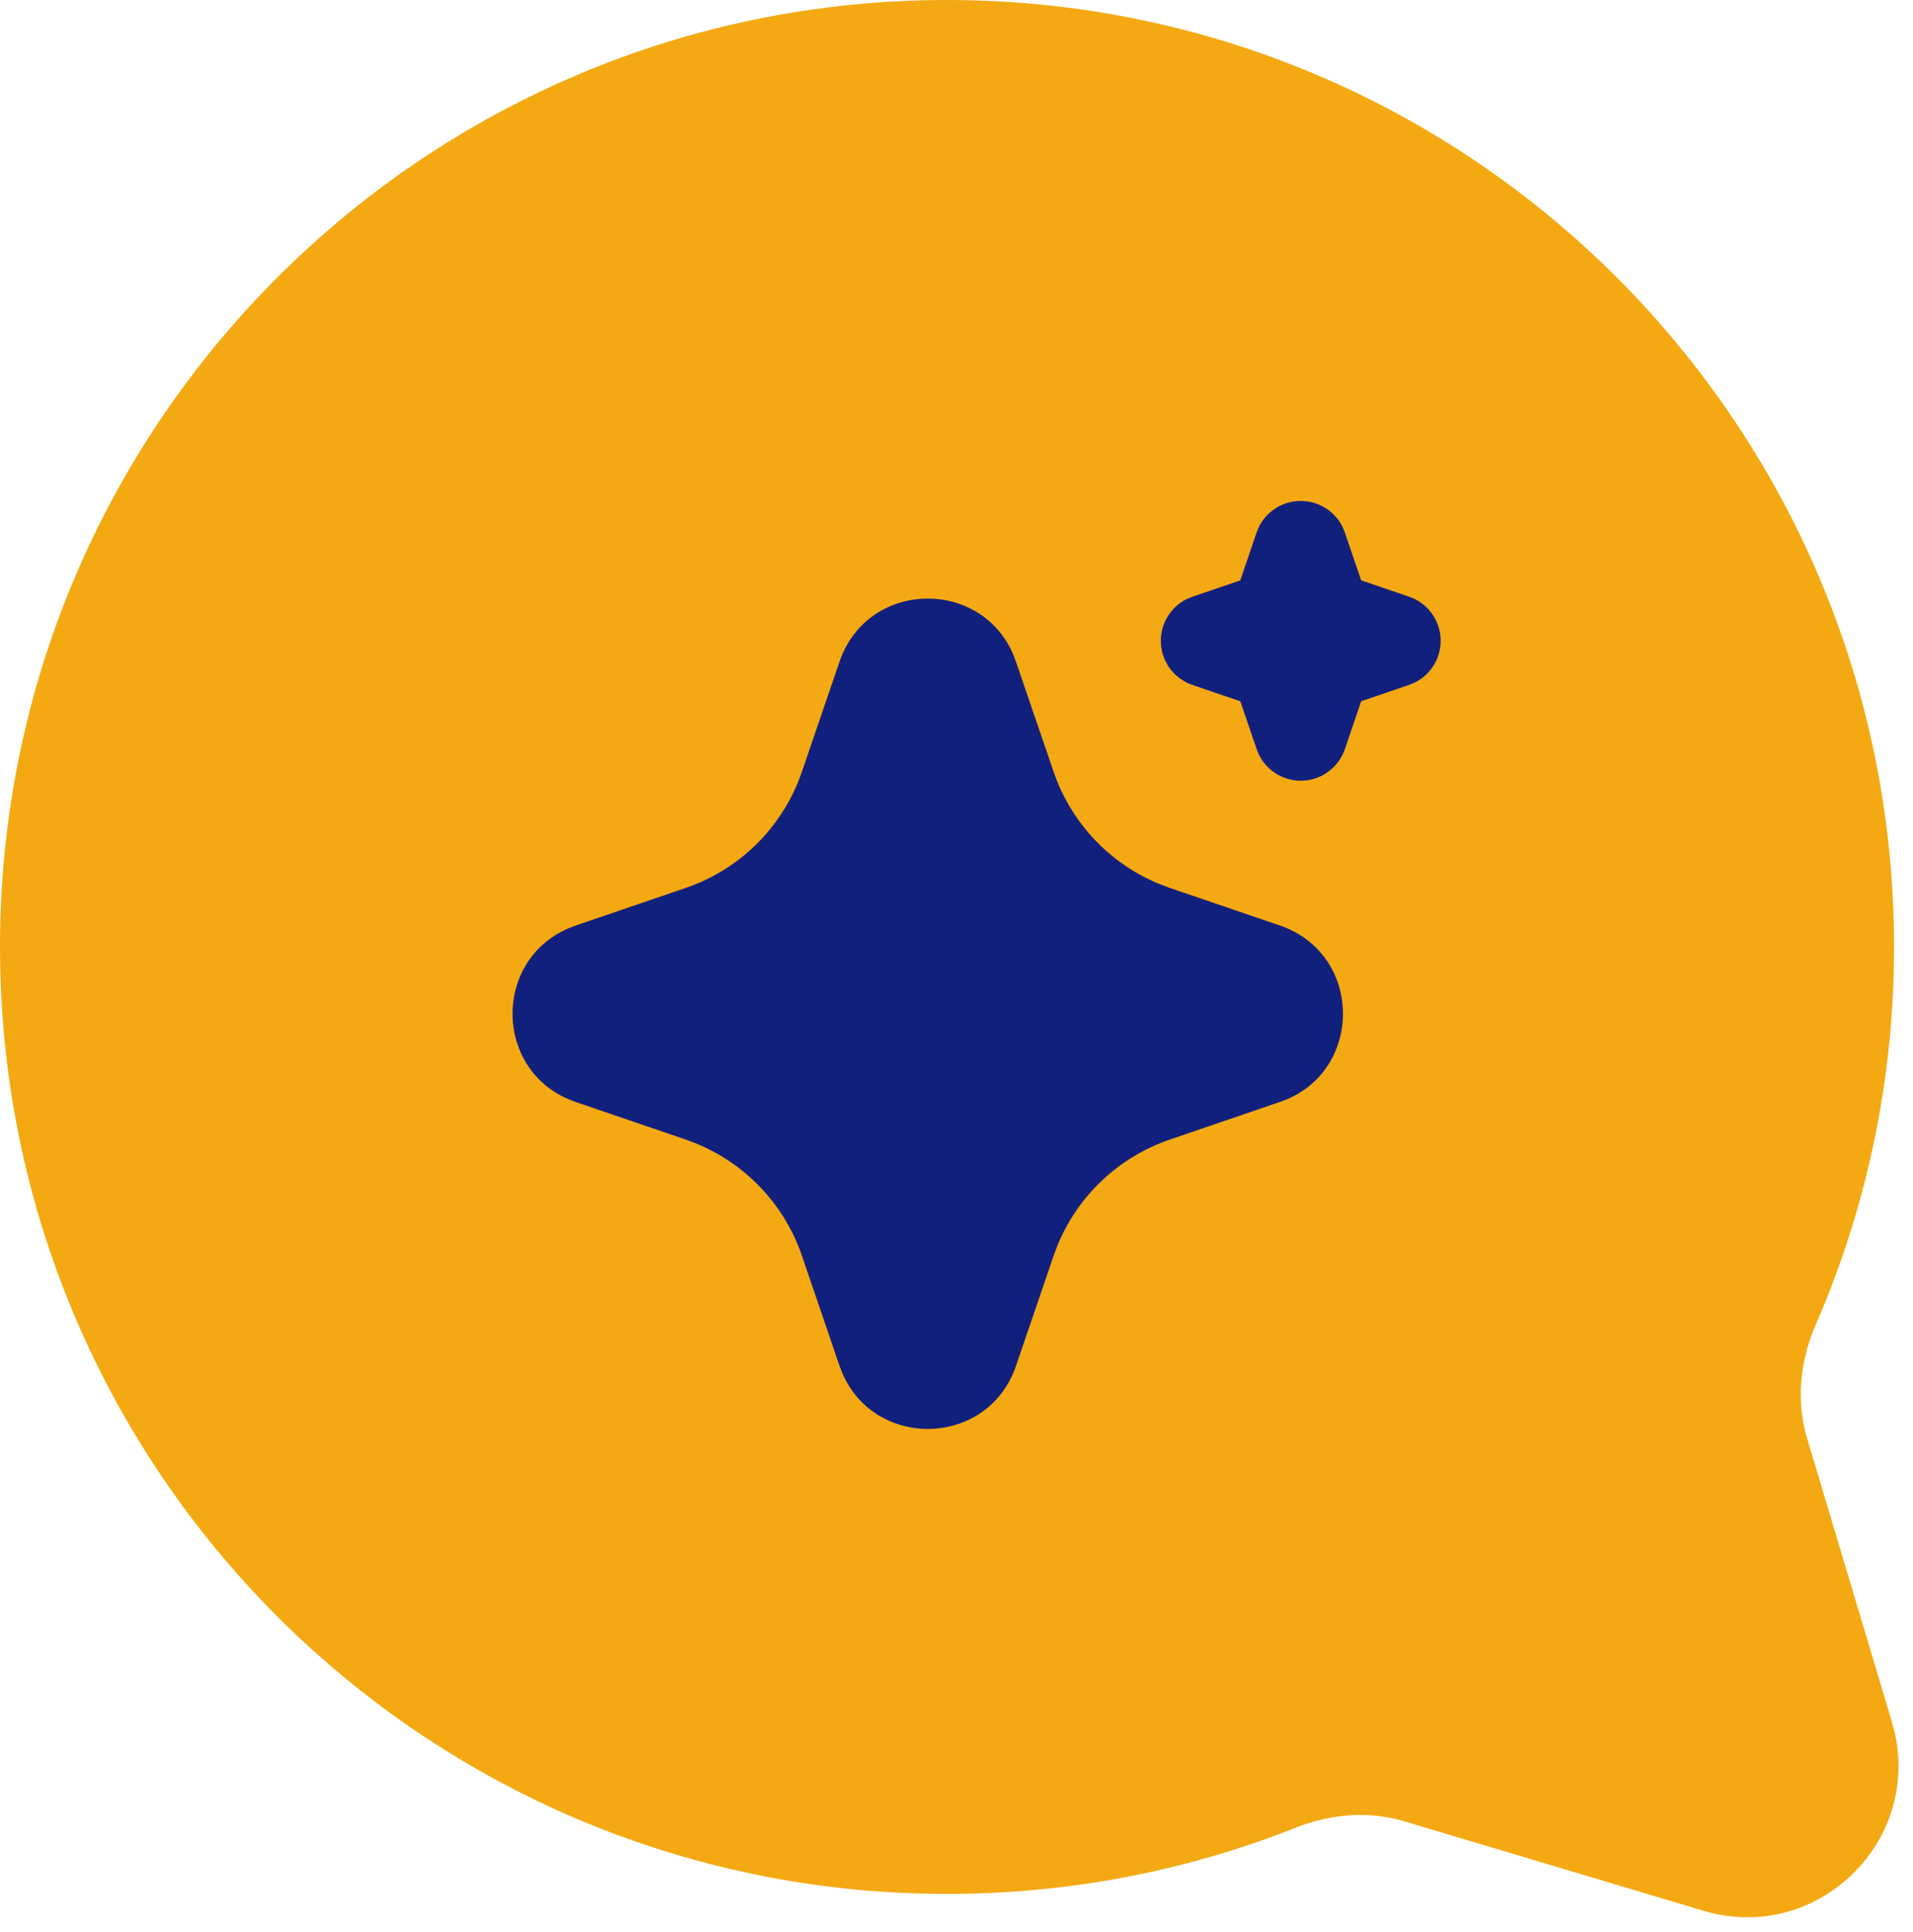 <?xml version="1.0" encoding="UTF-8"?>
<svg xmlns="http://www.w3.org/2000/svg" width="101" height="102" viewBox="0 0 101 102" fill="none">
  <path fill-rule="evenodd" clip-rule="evenodd" d="M50 -0C22.386 -0 0 22.385 0 49.999C0 77.614 22.386 99.999 50 99.999C56.501 99.999 62.712 98.759 68.409 96.502C70.237 95.777 72.252 95.602 74.136 96.165L89.933 100.887C96.03 102.71 101.712 97.029 99.889 90.931L95.407 75.939C94.815 73.958 95.04 71.836 95.865 69.941C98.525 63.831 100 57.088 100 49.999C100 22.385 77.614 -0 50 -0Z" fill="#F4A912"></path>
  <g clip-path="url(#clip0_429_2484)">
    <path d="M44.323 34.937C45.795 30.63 51.747 30.499 53.492 34.546L53.64 34.94L55.627 40.749C56.082 42.081 56.817 43.3 57.784 44.324C58.75 45.348 59.925 46.152 61.229 46.684L61.763 46.883L67.572 48.867C71.88 50.339 72.01 56.291 67.966 58.036L67.572 58.184L61.763 60.17C60.43 60.625 59.211 61.361 58.187 62.327C57.162 63.293 56.357 64.468 55.826 65.772L55.627 66.304L53.642 72.116C52.171 76.423 46.219 76.554 44.476 72.509L44.323 72.116L42.339 66.306C41.885 64.974 41.149 63.754 40.182 62.73C39.216 61.706 38.041 60.901 36.737 60.369L36.205 60.17L30.396 58.186C26.086 56.714 25.956 50.762 30.002 49.02L30.396 48.867L36.205 46.883C37.538 46.428 38.757 45.692 39.781 44.726C40.804 43.759 41.609 42.584 42.14 41.281L42.339 40.749L44.323 34.937ZM68.675 26.45C69.135 26.45 69.587 26.579 69.977 26.823C70.368 27.067 70.683 27.415 70.885 27.829L71.003 28.117L71.865 30.642L74.393 31.504C74.854 31.66 75.259 31.951 75.555 32.338C75.852 32.724 76.026 33.191 76.058 33.677C76.089 34.163 75.975 34.648 75.73 35.07C75.485 35.491 75.121 35.831 74.683 36.045L74.393 36.163L71.867 37.025L71.006 39.553C70.849 40.014 70.558 40.418 70.171 40.714C69.784 41.011 69.318 41.185 68.832 41.216C68.345 41.247 67.861 41.133 67.439 40.888C67.018 40.643 66.678 40.279 66.464 39.841L66.346 39.553L65.485 37.027L62.957 36.166C62.495 36.009 62.091 35.719 61.794 35.332C61.498 34.945 61.323 34.478 61.292 33.992C61.261 33.506 61.375 33.021 61.62 32.599C61.864 32.178 62.229 31.838 62.666 31.624L62.957 31.506L65.482 30.645L66.344 28.117C66.51 27.63 66.824 27.208 67.242 26.909C67.66 26.61 68.161 26.45 68.675 26.45Z" fill="#12207D"></path>
  </g>
  <defs>
    <clipPath id="clip0_429_2484">
      <rect width="58" height="58" fill="white" transform="translate(22 21.617)"></rect>
    </clipPath>
  </defs>
</svg>
